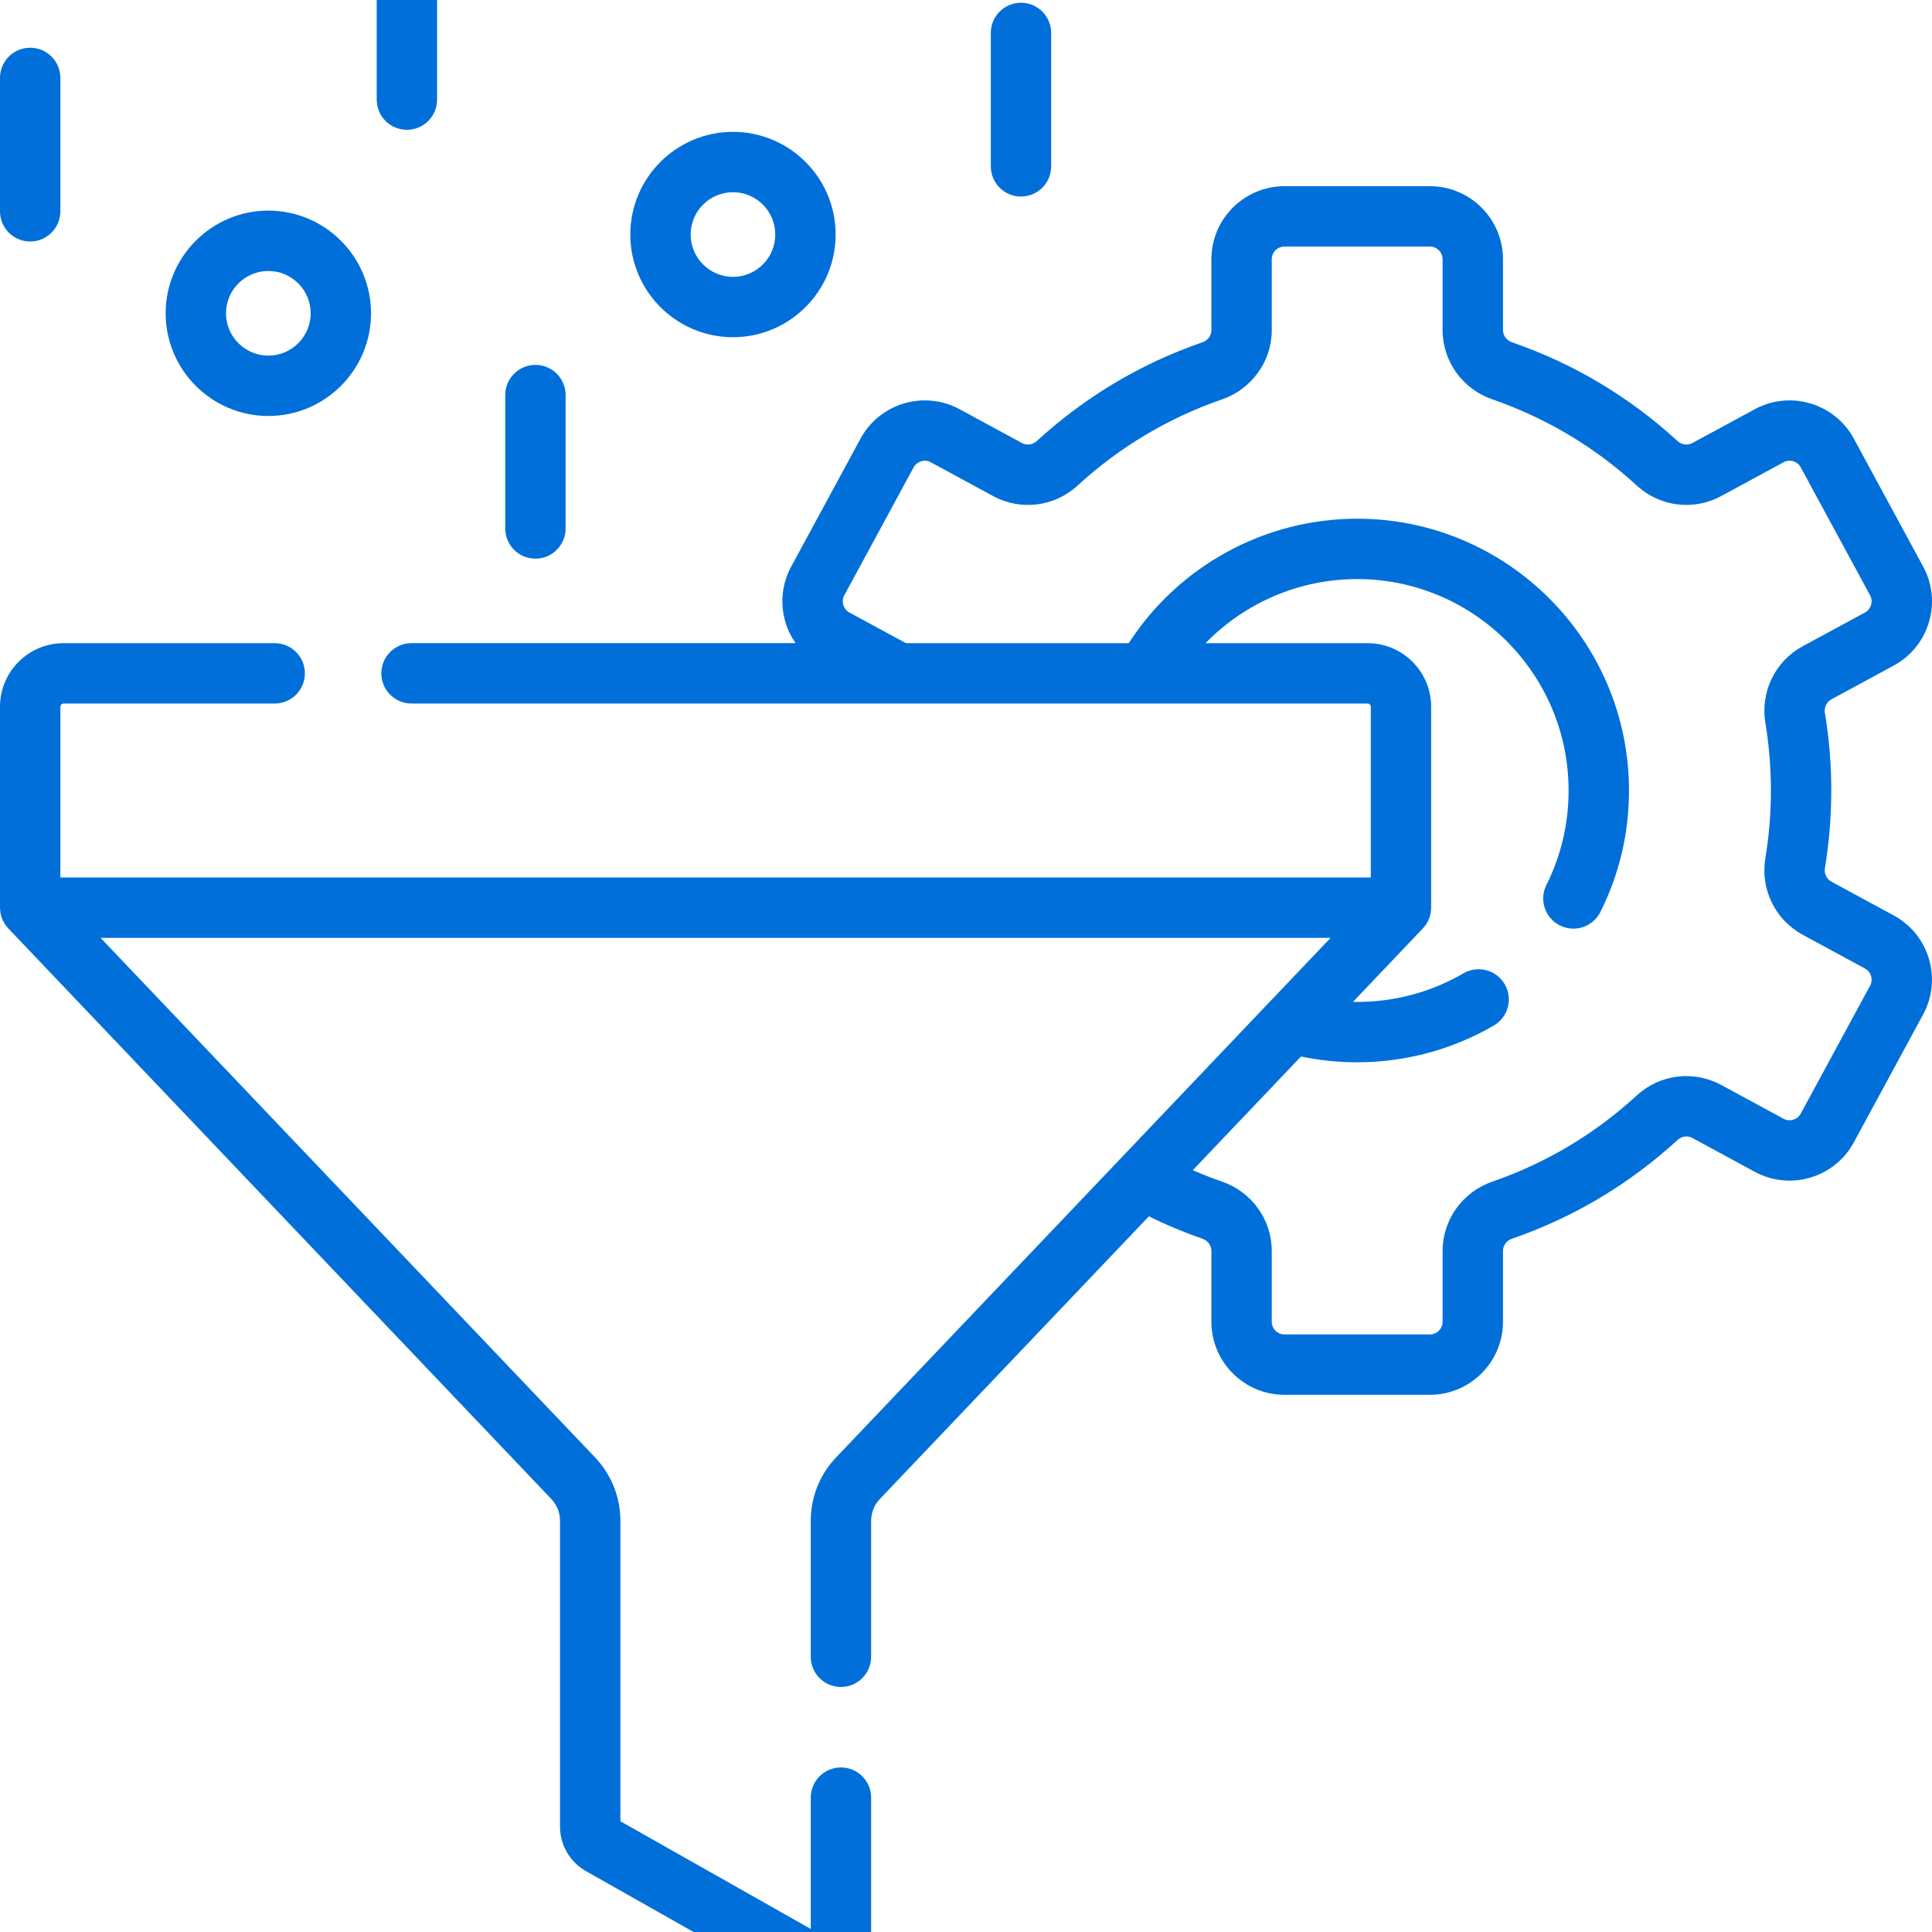 <svg width="74" height="74" viewBox="0 0 74 74" fill="none" xmlns="http://www.w3.org/2000/svg">
<g clip-path="url(#clip0_182_659)">
<path d="M72.533 35.063L70.144 33.768C69.963 33.669 69.864 33.463 69.898 33.253C70.06 32.276 70.142 31.274 70.142 30.278C70.142 29.281 70.06 28.28 69.898 27.302C69.864 27.093 69.963 26.886 70.144 26.788L72.533 25.493C73.191 25.137 73.67 24.546 73.883 23.83C74.096 23.113 74.017 22.356 73.66 21.699L71.006 16.801C70.271 15.444 68.569 14.938 67.212 15.674L64.821 16.97C64.639 17.068 64.414 17.039 64.26 16.898C62.411 15.201 60.275 13.927 57.913 13.111C57.706 13.04 57.568 12.852 57.568 12.645V9.931C57.568 8.387 56.312 7.132 54.769 7.132H49.197C47.654 7.132 46.399 8.387 46.399 9.931V12.645C46.399 12.852 46.26 13.04 46.053 13.111C43.691 13.927 41.555 15.201 39.706 16.898C39.553 17.039 39.327 17.068 39.146 16.97L36.754 15.674C35.397 14.938 33.696 15.444 32.96 16.801L30.306 21.699C29.95 22.357 29.871 23.113 30.084 23.83C30.17 24.122 30.304 24.392 30.473 24.634H15.762C15.124 24.634 14.606 25.152 14.606 25.791C14.606 26.429 15.124 26.947 15.762 26.947H52.383C52.45 26.947 52.505 27.001 52.505 27.068V33.61H2.312V27.069C2.312 27.001 2.367 26.947 2.434 26.947H10.522C11.16 26.947 11.678 26.429 11.678 25.791C11.678 25.152 11.16 24.635 10.522 24.635H2.434C1.092 24.635 0 25.726 0 27.068V34.766C0 34.774 0.001 34.782 0.001 34.789C0.002 34.803 0.002 34.815 0.003 34.828C0.005 34.87 0.01 34.91 0.016 34.95C0.018 34.96 0.019 34.969 0.02 34.979C0.03 35.029 0.042 35.078 0.058 35.125C0.06 35.132 0.062 35.138 0.065 35.144C0.08 35.187 0.097 35.228 0.117 35.269C0.121 35.277 0.125 35.286 0.129 35.294C0.152 35.339 0.178 35.382 0.206 35.423C0.211 35.43 0.216 35.436 0.221 35.443C0.247 35.479 0.276 35.514 0.306 35.547C0.311 35.552 0.314 35.557 0.319 35.562L21.116 57.415C21.332 57.642 21.45 57.939 21.45 58.251V69.963C21.45 70.668 21.832 71.322 22.445 71.669L30.44 76.192C30.743 76.364 31.074 76.449 31.405 76.449C31.745 76.449 32.084 76.359 32.393 76.18C33.002 75.824 33.366 75.191 33.366 74.486V68.853C33.366 68.214 32.848 67.697 32.21 67.697C31.571 67.697 31.054 68.214 31.054 68.853V73.883L23.762 69.758V58.251C23.762 57.343 23.417 56.48 22.791 55.821L3.852 35.922H50.965L48.631 38.374C48.629 38.376 48.626 38.379 48.624 38.381L32.025 55.822C31.399 56.48 31.054 57.343 31.054 58.252V63.459C31.054 64.097 31.572 64.615 32.21 64.615C32.848 64.615 33.366 64.097 33.366 63.459V58.252C33.366 57.939 33.485 57.642 33.7 57.416L44.003 46.59C44.669 46.916 45.355 47.204 46.053 47.445C46.26 47.516 46.399 47.704 46.399 47.911V50.626C46.399 52.169 47.654 53.424 49.197 53.424H54.769C56.312 53.424 57.568 52.169 57.568 50.626V47.911C57.568 47.704 57.706 47.516 57.913 47.445C60.276 46.629 62.411 45.355 64.26 43.658C64.414 43.517 64.639 43.489 64.821 43.587L67.212 44.883C68.569 45.618 70.271 45.112 71.006 43.755L73.66 38.857C74.016 38.199 74.095 37.443 73.882 36.726C73.67 36.009 73.19 35.419 72.533 35.063ZM71.628 37.755L68.973 42.653C68.845 42.889 68.549 42.977 68.313 42.85L65.922 41.554C64.873 40.986 63.577 41.146 62.697 41.954C61.083 43.436 59.219 44.548 57.158 45.26C56.02 45.653 55.255 46.718 55.255 47.911V50.626C55.255 50.894 55.037 51.112 54.769 51.112H49.197C48.929 51.112 48.711 50.894 48.711 50.626V47.911C48.711 46.718 47.946 45.653 46.808 45.259C46.429 45.129 46.055 44.981 45.687 44.821L49.831 40.466C50.536 40.614 51.257 40.688 51.983 40.688C53.824 40.688 55.635 40.201 57.218 39.279C57.769 38.958 57.956 38.25 57.634 37.698C57.313 37.146 56.605 36.96 56.053 37.281C54.823 37.998 53.416 38.377 51.983 38.377C51.929 38.377 51.876 38.375 51.822 38.374L54.498 35.562C54.502 35.558 54.506 35.552 54.51 35.547C54.541 35.514 54.569 35.48 54.596 35.443C54.6 35.437 54.605 35.43 54.61 35.424C54.639 35.383 54.664 35.339 54.688 35.294C54.692 35.286 54.696 35.278 54.7 35.269C54.719 35.228 54.737 35.187 54.752 35.144C54.754 35.138 54.757 35.132 54.759 35.125C54.774 35.078 54.787 35.029 54.796 34.979C54.798 34.969 54.799 34.96 54.8 34.95C54.807 34.91 54.811 34.87 54.813 34.829C54.814 34.816 54.815 34.803 54.815 34.79C54.815 34.782 54.816 34.774 54.816 34.766V27.069C54.816 25.727 53.724 24.635 52.383 24.635H46.175C47.681 23.087 49.768 22.18 51.983 22.18C56.448 22.18 60.081 25.813 60.081 30.278C60.081 31.55 59.795 32.767 59.231 33.896C58.945 34.467 59.176 35.161 59.747 35.447C59.913 35.53 60.09 35.569 60.264 35.569C60.688 35.569 61.096 35.335 61.299 34.93C62.025 33.478 62.394 31.913 62.394 30.278C62.394 24.538 57.723 19.868 51.983 19.868C48.435 19.868 45.144 21.678 43.233 24.635H34.7L32.534 23.461C32.38 23.377 32.321 23.244 32.3 23.172C32.278 23.1 32.255 22.956 32.338 22.801L34.993 17.903C35.121 17.667 35.417 17.579 35.653 17.707L38.044 19.003C39.093 19.571 40.389 19.41 41.269 18.602C42.883 17.121 44.747 16.009 46.808 15.297C47.946 14.904 48.711 13.838 48.711 12.645V9.931C48.711 9.662 48.929 9.444 49.197 9.444H54.769C55.037 9.444 55.255 9.662 55.255 9.931V12.645C55.255 13.838 56.02 14.903 57.158 15.296C59.219 16.008 61.083 17.12 62.697 18.602C63.577 19.41 64.873 19.571 65.922 19.002L68.313 17.706C68.549 17.578 68.846 17.666 68.973 17.902L71.628 22.801C71.712 22.955 71.688 23.099 71.666 23.172C71.645 23.244 71.586 23.377 71.432 23.461L69.043 24.755C67.995 25.323 67.422 26.498 67.617 27.68C67.758 28.533 67.83 29.407 67.83 30.278C67.83 31.149 67.758 32.023 67.617 32.877C67.422 34.058 67.995 35.233 69.043 35.801L71.432 37.096C71.586 37.179 71.645 37.313 71.666 37.385C71.688 37.457 71.711 37.601 71.628 37.755Z" fill="#006FDA"/>
<path d="M1.156 9.25C1.794 9.25 2.312 8.733 2.312 8.094V2.984C2.312 2.345 1.794 1.828 1.156 1.828C0.518 1.828 0 2.345 0 2.984V8.094C0 8.733 0.518 9.25 1.156 9.25Z" fill="#006FDA"/>
<path d="M20.508 21.398C21.146 21.398 21.664 20.881 21.664 20.242V15.132C21.664 14.493 21.146 13.976 20.508 13.976C19.869 13.976 19.352 14.493 19.352 15.132V20.242C19.352 20.881 19.869 21.398 20.508 21.398Z" fill="#006FDA"/>
<path d="M15.585 4.972C16.223 4.972 16.741 4.455 16.741 3.816V-1.294C16.741 -1.932 16.223 -2.45 15.585 -2.45C14.946 -2.45 14.429 -1.932 14.429 -1.294V3.816C14.429 4.455 14.946 4.972 15.585 4.972Z" fill="#006FDA"/>
<path d="M39.106 7.528C39.744 7.528 40.262 7.01 40.262 6.372V1.261C40.262 0.623 39.744 0.105 39.106 0.105C38.467 0.105 37.95 0.623 37.95 1.261V6.372C37.95 7.01 38.467 7.528 39.106 7.528Z" fill="#006FDA"/>
<path d="M10.278 15.933C12.447 15.933 14.211 14.169 14.211 12C14.211 9.832 12.447 8.067 10.278 8.067C8.11 8.067 6.345 9.832 6.345 12C6.345 14.169 8.11 15.933 10.278 15.933ZM10.278 10.379C11.172 10.379 11.899 11.106 11.899 12C11.899 12.894 11.172 13.621 10.278 13.621C9.384 13.621 8.657 12.894 8.657 12C8.657 11.106 9.384 10.379 10.278 10.379Z" fill="#006FDA"/>
<path d="M28.075 12.916C30.243 12.916 32.007 11.151 32.007 8.983C32.007 6.814 30.243 5.05 28.075 5.05C25.906 5.05 24.142 6.814 24.142 8.983C24.142 11.151 25.906 12.916 28.075 12.916ZM28.075 7.362C28.968 7.362 29.695 8.089 29.695 8.983C29.695 9.877 28.968 10.604 28.075 10.604C27.181 10.604 26.454 9.877 26.454 8.983C26.454 8.089 27.181 7.362 28.075 7.362Z" fill="#006FDA"/>
</g>
<defs>
<clipPath id="clip0_182_659">
<rect width="74" height="74" fill="white"/>
</clipPath>
</defs>
</svg>
